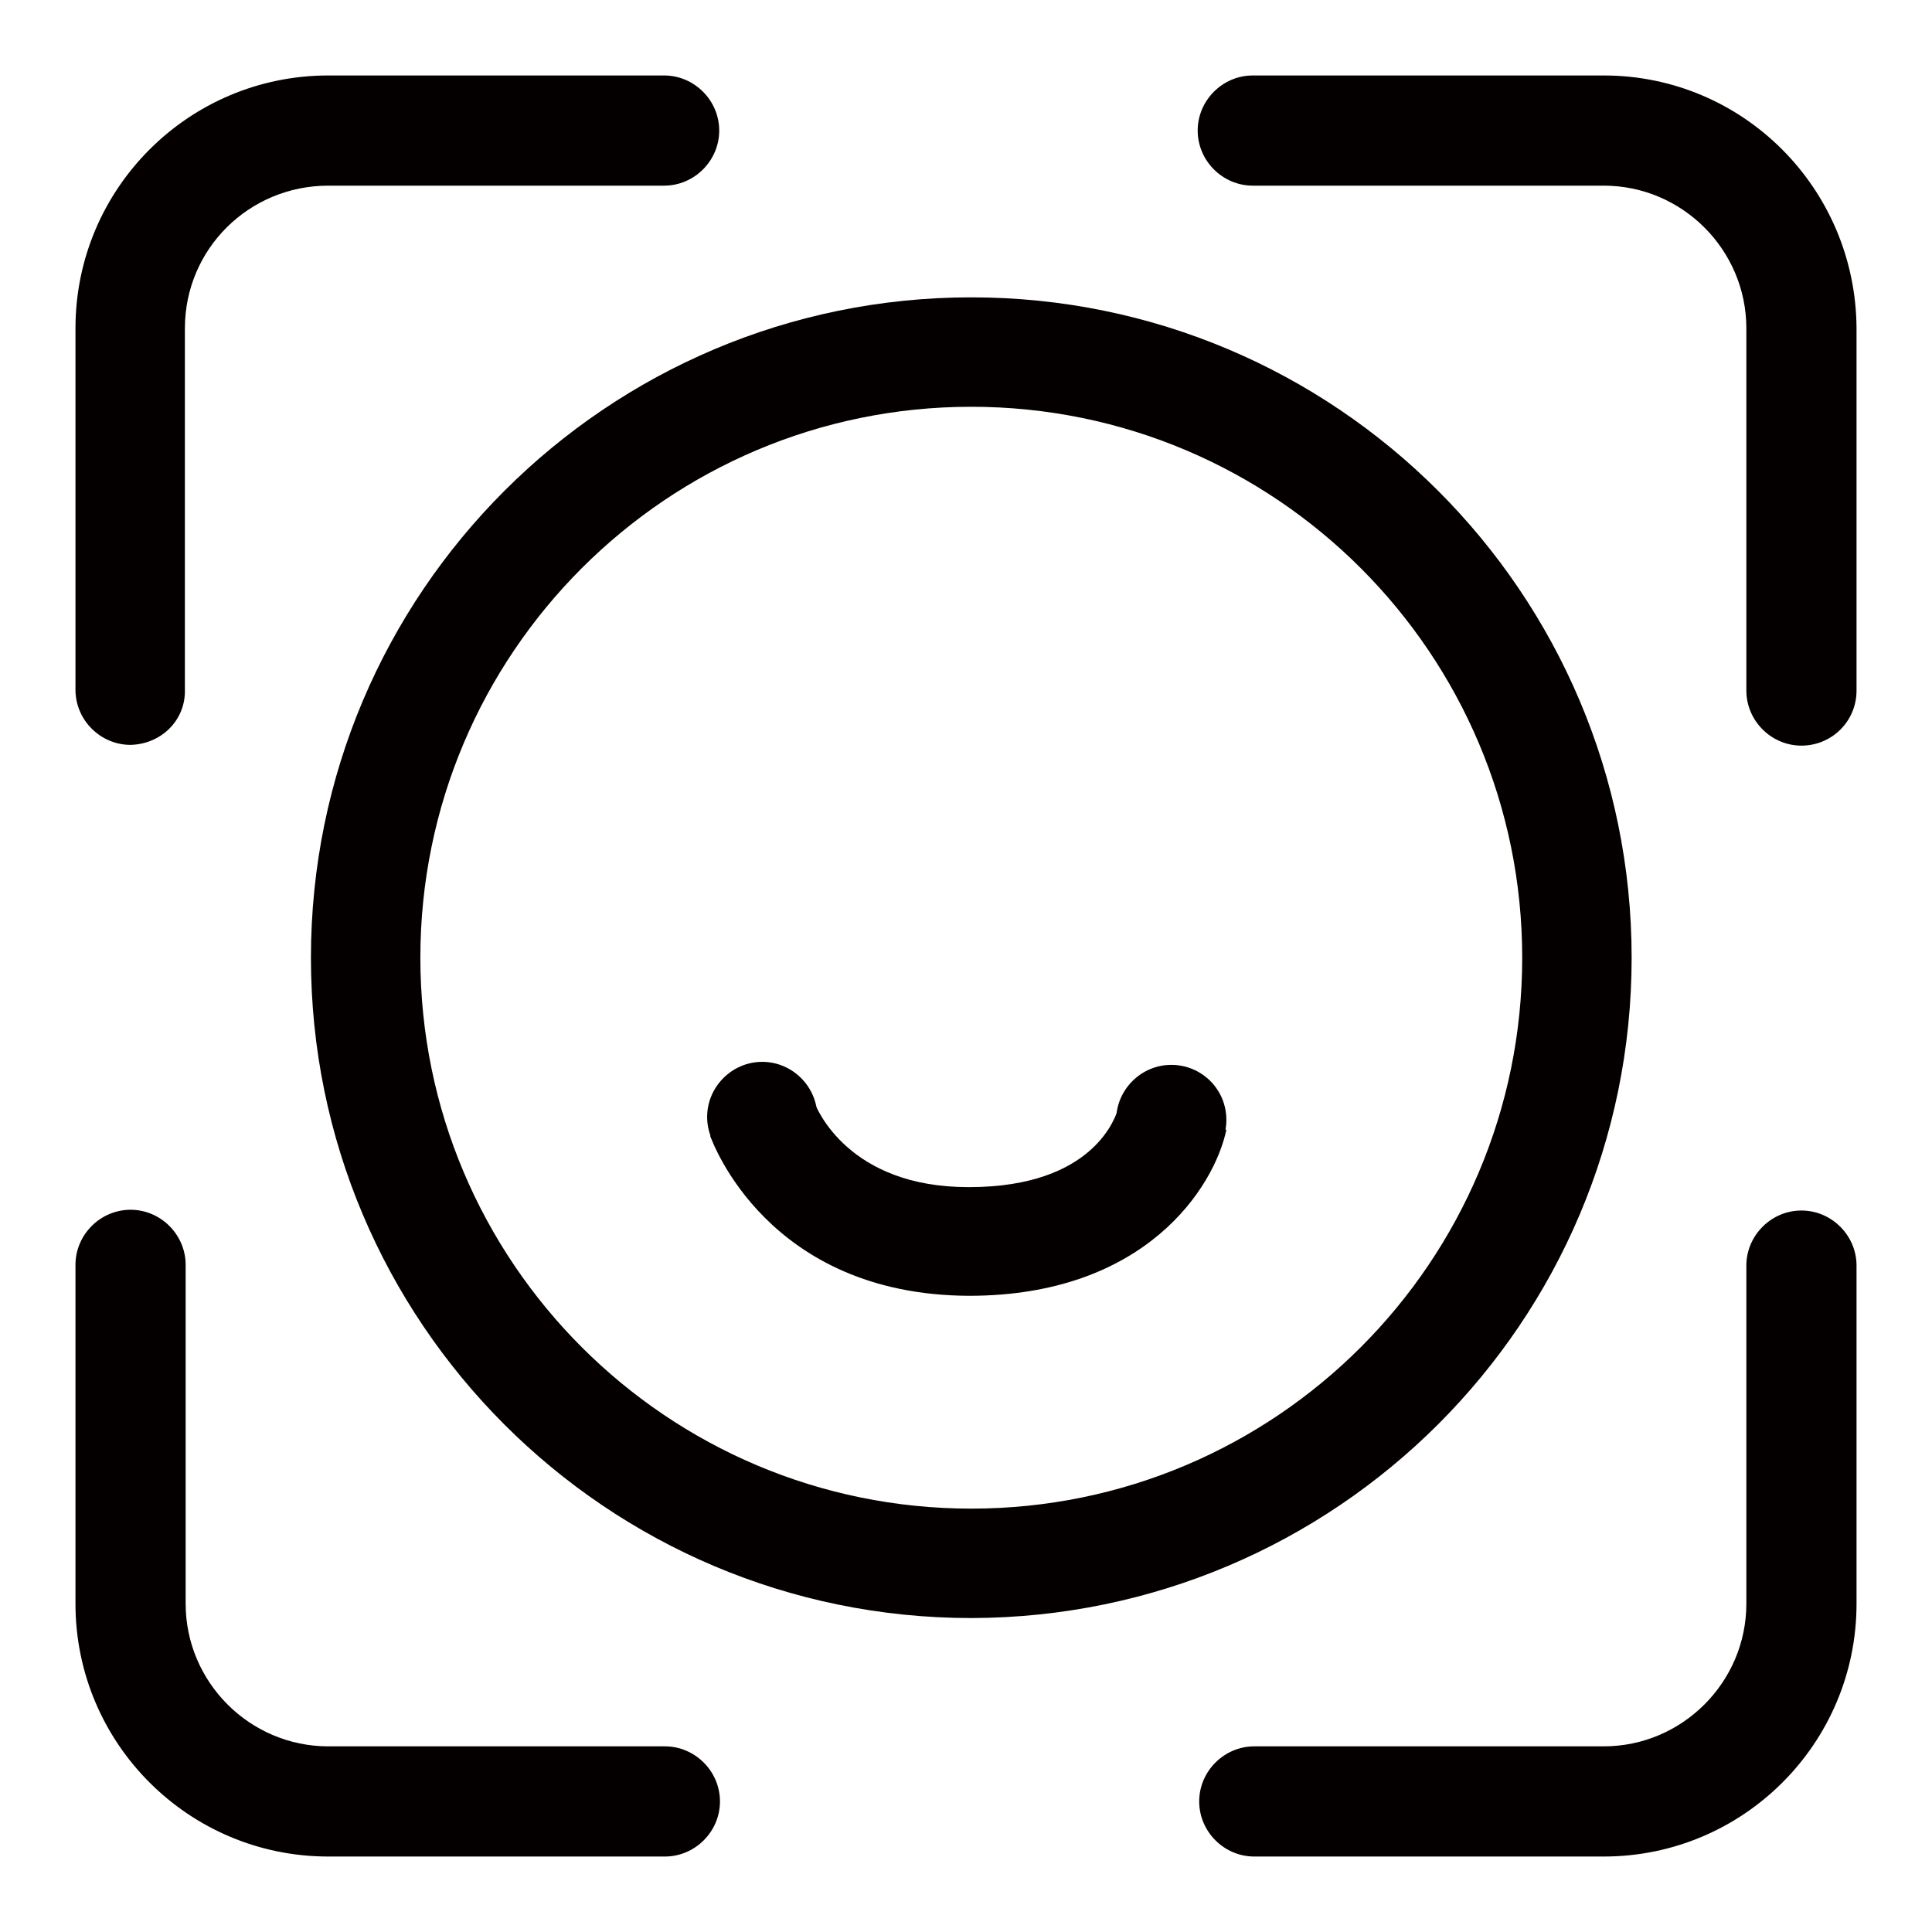 <?xml version="1.0" encoding="utf-8"?>
<!-- Svg Vector Icons : http://www.onlinewebfonts.com/icon -->
<!DOCTYPE svg PUBLIC "-//W3C//DTD SVG 1.1//EN" "http://www.w3.org/Graphics/SVG/1.1/DTD/svg11.dtd">
<svg version="1.1" xmlns="http://www.w3.org/2000/svg" xmlns:xlink="http://www.w3.org/1999/xlink" x="0px" y="0px" viewBox="0 0 256 256" enable-background="new 0 0 256 256" xml:space="preserve">
<g> <path fill="#040000" d="M128.7,214.4c-48.3,0-87.5-39.2-87.5-87.5s39.2-87.5,87.5-87.5c48.3,0,87.5,39.2,87.5,87.5l0,0 C216.2,175.2,177,214.3,128.7,214.4z M128.7,53.9c-40.3,0-73,32.7-73,73s32.7,73,73,73c40.3,0,73-32.7,73-73 C201.7,86.6,169,53.9,128.7,53.9z"/> <path fill="#040000" d="M128.4,171.7L128.4,171.7c-26.7-0.1-34-20.4-34.3-21.2l13.7-4.7c0.4,1.2,4.7,11.5,20.5,11.5h0.1 c16.7,0,19.5-9.5,19.8-10.5v0.1l14.3,2.8C160.9,157.3,151.8,171.7,128.4,171.7z M212.5,246h-46.3c-4,0-7.3-3.3-7.3-7.3 s3.3-7.3,7.3-7.3h46.3c10.4,0,18.9-8.5,18.9-18.9v-44.8c0-4,3.3-7.3,7.3-7.3c4,0,7.3,3.3,7.3,7.3v44.8C246,231,231,246,212.5,246z  M238.7,98.8c-4,0-7.3-3.3-7.3-7.3v-48c0-10.4-8.5-18.9-18.9-18.9H166c-4,0-7.3-3.3-7.3-7.3s3.3-7.3,7.3-7.3h46.5 c18.5,0,33.4,15,33.5,33.5v48C246,95.6,242.7,98.8,238.7,98.8z M17.3,98.7c-4,0-7.3-3.3-7.3-7.3V43.5C10,25,25,10,43.5,10H88 c4,0,7.3,3.3,7.3,7.3c0,4-3.3,7.3-7.3,7.3H43.5C33,24.6,24.5,33,24.5,43.5v47.9C24.6,95.4,21.4,98.6,17.3,98.7 C17.3,98.7,17.3,98.7,17.3,98.7z M88.1,246H43.5C25,246,10,231,10,212.5v-44.9c0-4,3.3-7.3,7.3-7.3c4,0,7.3,3.3,7.3,7.3v44.9 c0,10.4,8.5,18.9,18.9,18.9h44.6c4,0,7.3,3.3,7.3,7.3S92.1,246,88.1,246z"/> <path fill="#040000" d="M93.7,148c0,4,3.3,7.3,7.3,7.3c4,0,7.3-3.3,7.3-7.3c0-4-3.3-7.3-7.3-7.3C97,140.7,93.7,144,93.7,148z"/> <path fill="#040000" d="M147.9,148.4c0,4.1,3.3,7.3,7.3,7.3s7.3-3.3,7.3-7.3c0-4.1-3.3-7.3-7.3-7.3S147.9,144.4,147.9,148.4z"/></g>
</svg>